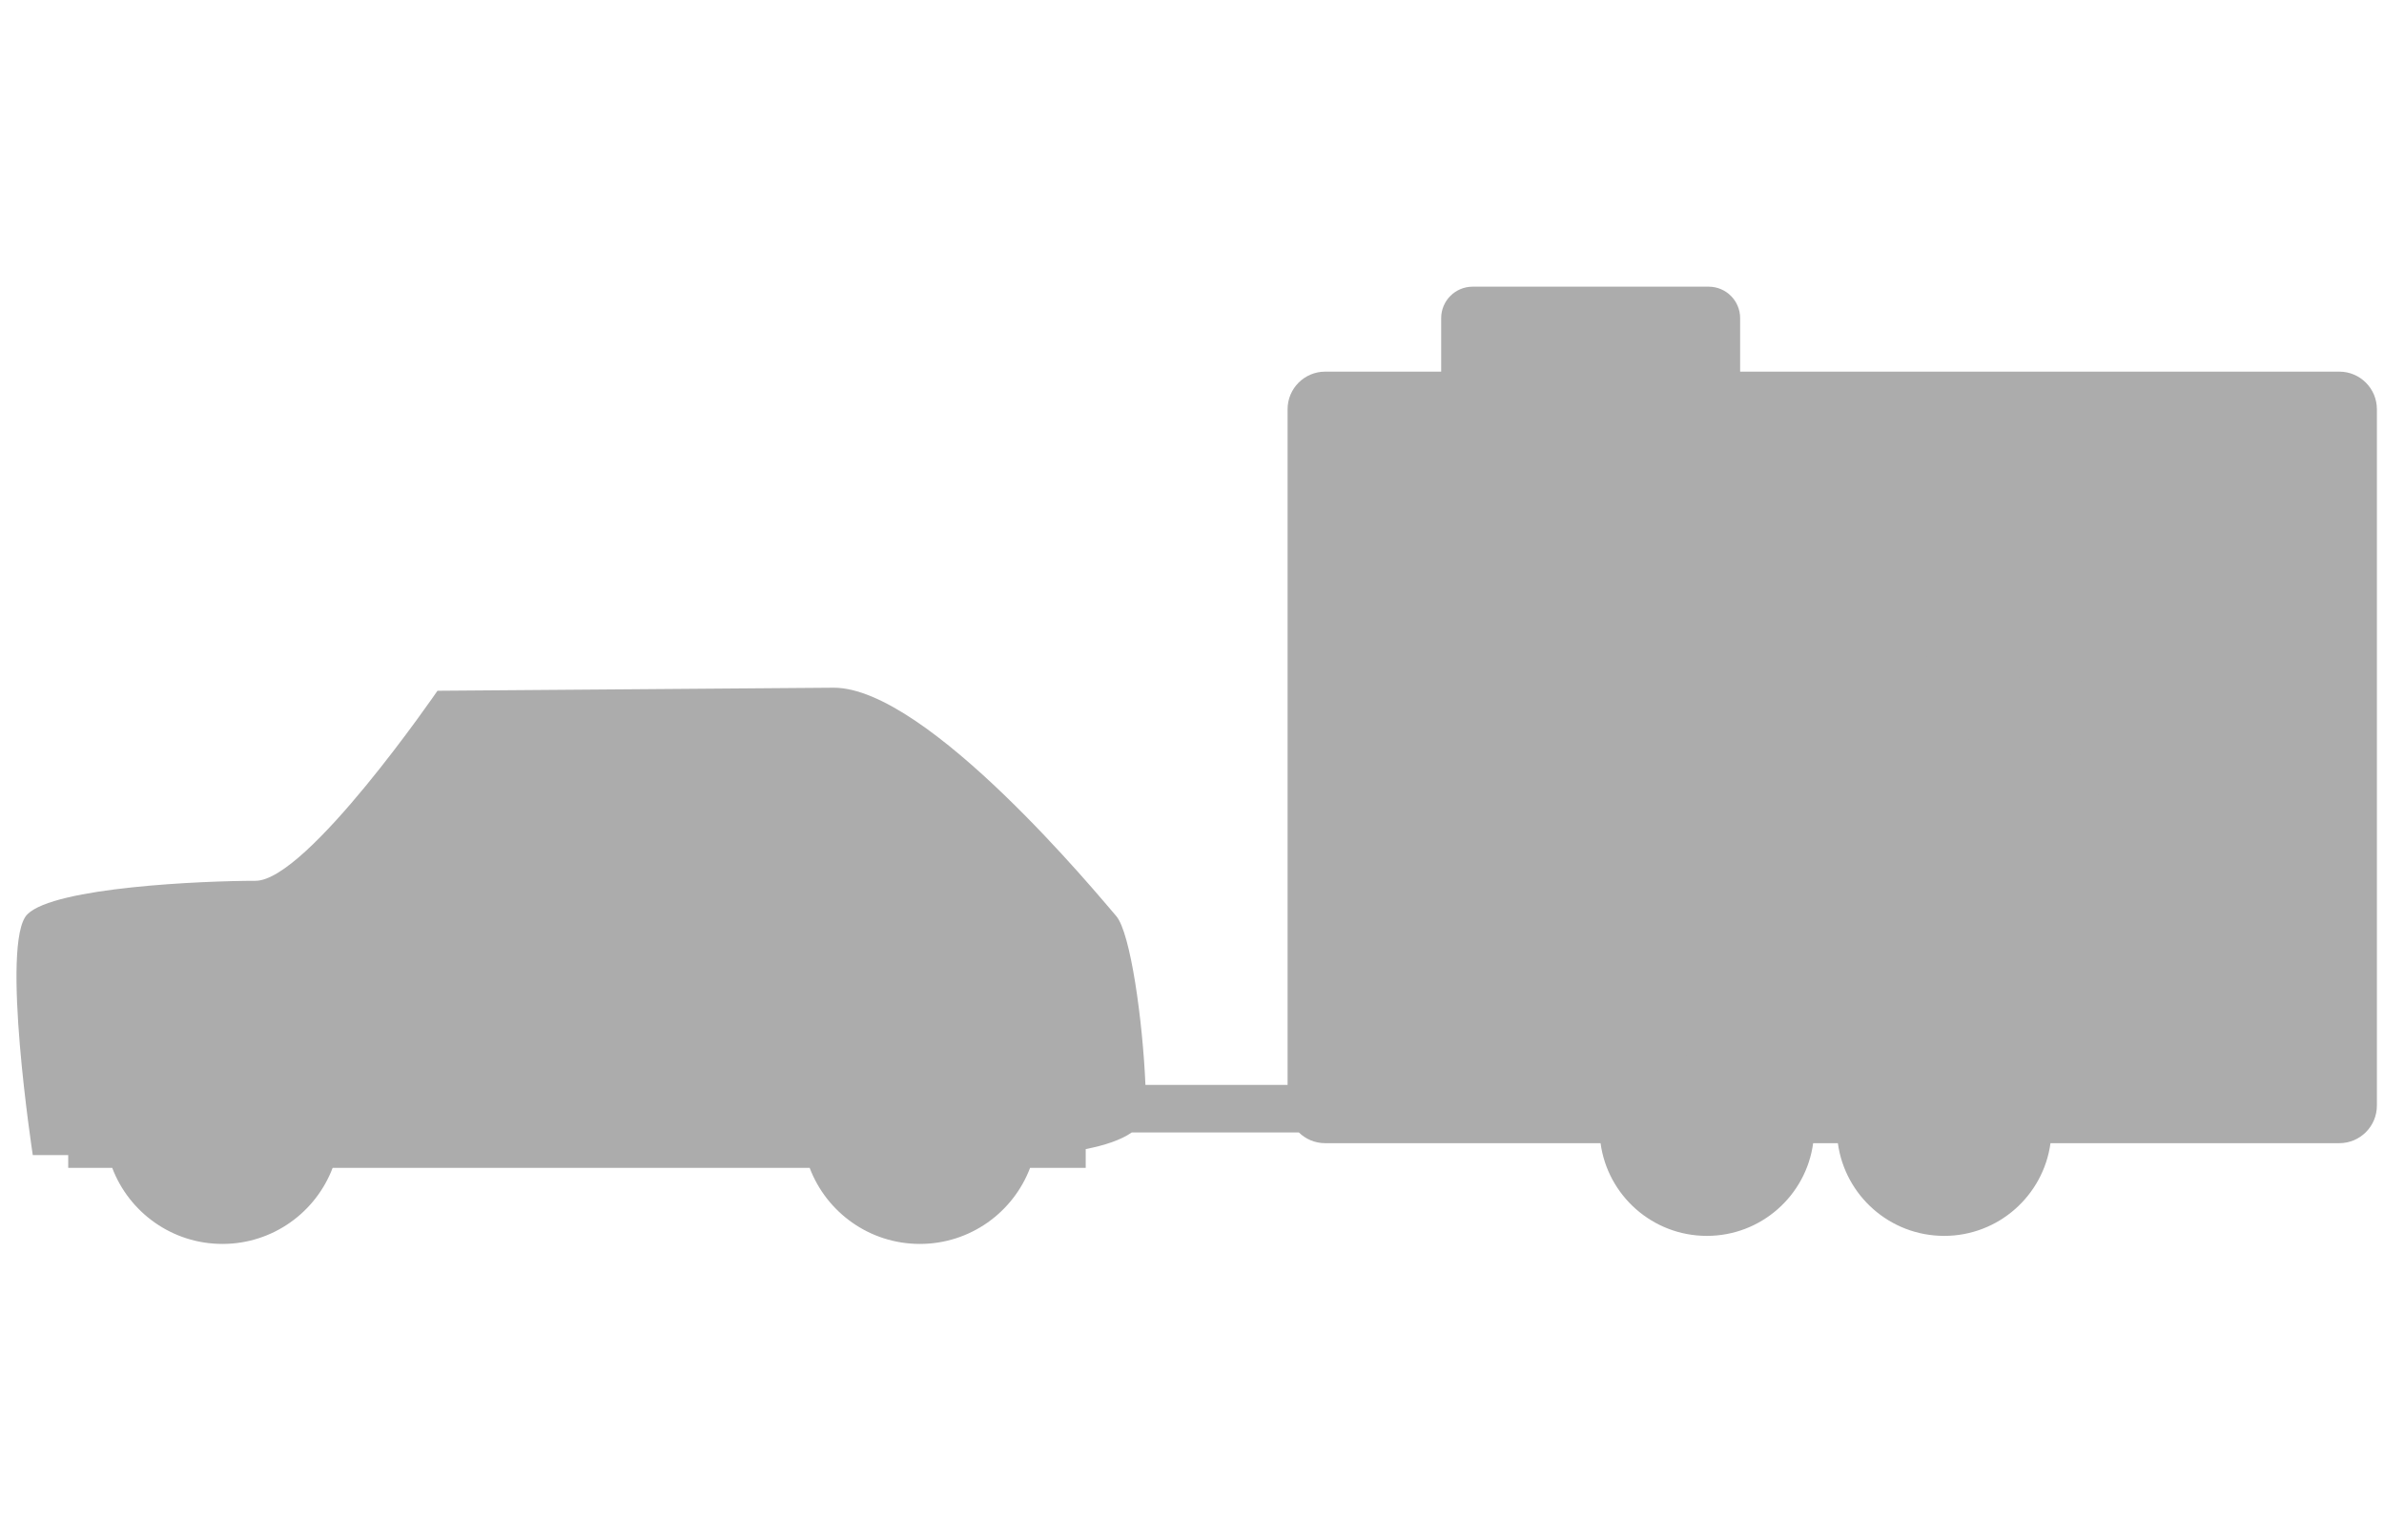 <?xml version="1.0" encoding="utf-8"?>
<!-- Generator: Adobe Illustrator 16.0.0, SVG Export Plug-In . SVG Version: 6.00 Build 0)  -->
<!DOCTYPE svg PUBLIC "-//W3C//DTD SVG 1.1//EN" "http://www.w3.org/Graphics/SVG/1.1/DTD/svg11.dtd">
<svg version="1.1" id="Layer_1" xmlns="http://www.w3.org/2000/svg" xmlns:xlink="http://www.w3.org/1999/xlink" x="0px" y="0px"
	 width="96px" height="62px" viewBox="0 0 96 62" enable-background="new 0 0 96 62" xml:space="preserve">
<polygon fill-rule="evenodd" clip-rule="evenodd" fill="#ACACAC" points="68.519,33.764 62.708,33.764 62.708,24.929 64.954,24.929 
	64.954,31.883 69.771,31.883 "/>
<circle fill-rule="evenodd" clip-rule="evenodd" fill="#ACACAC" cx="37.042" cy="45.349" r="3.484"/>
<circle fill-rule="evenodd" clip-rule="evenodd" fill="#ACACAC" cx="8.956" cy="45.349" r="3.484"/>
<polygon fill-rule="evenodd" clip-rule="evenodd" fill="#ACACAC" points="36.519,35.39 33.262,28.839 27.801,28.936 28.562,35.39 
	"/>
<path fill-rule="evenodd" clip-rule="evenodd" fill="#ACACAC" d="M14.543,33.992c0,0,1.025,0.031,1.025,1.397H26.28l-0.214-6.454
	l-7.797,0.031L14.543,33.992z"/>
<rect x="59.477" y="12.989" fill-rule="evenodd" clip-rule="evenodd" fill="#ACACAC" width="9.15" height="1.977"/>
<path fill-rule="evenodd" clip-rule="evenodd" fill="#ACACAC" d="M82.57,46.036c-0.287,2.108-2.095,3.733-4.281,3.733
	c-2.188,0-3.994-1.625-4.281-3.733h-0.995c-0.286,2.108-2.094,3.733-4.28,3.733c-2.188,0-3.995-1.625-4.281-3.733h-11.09
	c-0.412,0-0.785-0.164-1.059-0.432h-6.729c-0.438,0.306-1.095,0.521-1.854,0.67v0.756H41.48c-0.679,1.791-2.41,3.063-4.438,3.063
	s-3.76-1.272-4.438-3.063H13.395c-0.679,1.791-2.41,3.063-4.438,3.063s-3.76-1.272-4.438-3.063H2.747v-0.514H1.32
	c0,0-1.317-8.599-0.219-9.696c1.098-1.098,7.11-1.35,9.188-1.35c2.078,0,7.328-7.653,7.328-7.653l15.957-0.123
	c3.785,0,10.715,8.434,11.374,9.195c0.581,0.67,1.069,4.239,1.177,6.8h5.724V16.48c0-0.836,0.678-1.514,1.514-1.514h4.671v-2.154
	c0-0.7,0.568-1.268,1.268-1.268h9.503c0.699,0,1.268,0.567,1.268,1.268v2.154H94.2c0.836,0,1.514,0.678,1.514,1.514v28.042
	c0,0.836-0.678,1.514-1.514,1.514H82.57z"/>
<circle fill-rule="evenodd" clip-rule="evenodd" fill="#ACACAC" cx="78.289" cy="45.449" r="3.067"/>
<circle fill-rule="evenodd" clip-rule="evenodd" fill="#ACACAC" cx="68.732" cy="45.449" r="3.068"/>
<polygon fill-rule="evenodd" clip-rule="evenodd" fill="#ACACAC" points="76.611,33.764 69.939,33.764 69.771,33.764 69.771,24.929 
	76.473,24.929 76.473,26.695 72.019,26.695 72.019,28.45 73.781,28.45 73.781,30.217 72.019,30.217 72.019,31.997 76.611,31.997 "/>
<polygon fill-rule="evenodd" clip-rule="evenodd" fill="#ACACAC" points="76.475,24.929 79.158,24.929 81.064,27.63 82.97,24.929 
	85.583,24.929 82.554,29.201 85.723,33.764 83.034,33.764 81.128,31.062 79.222,33.764 76.612,33.764 79.638,29.234 "/>
</svg>
